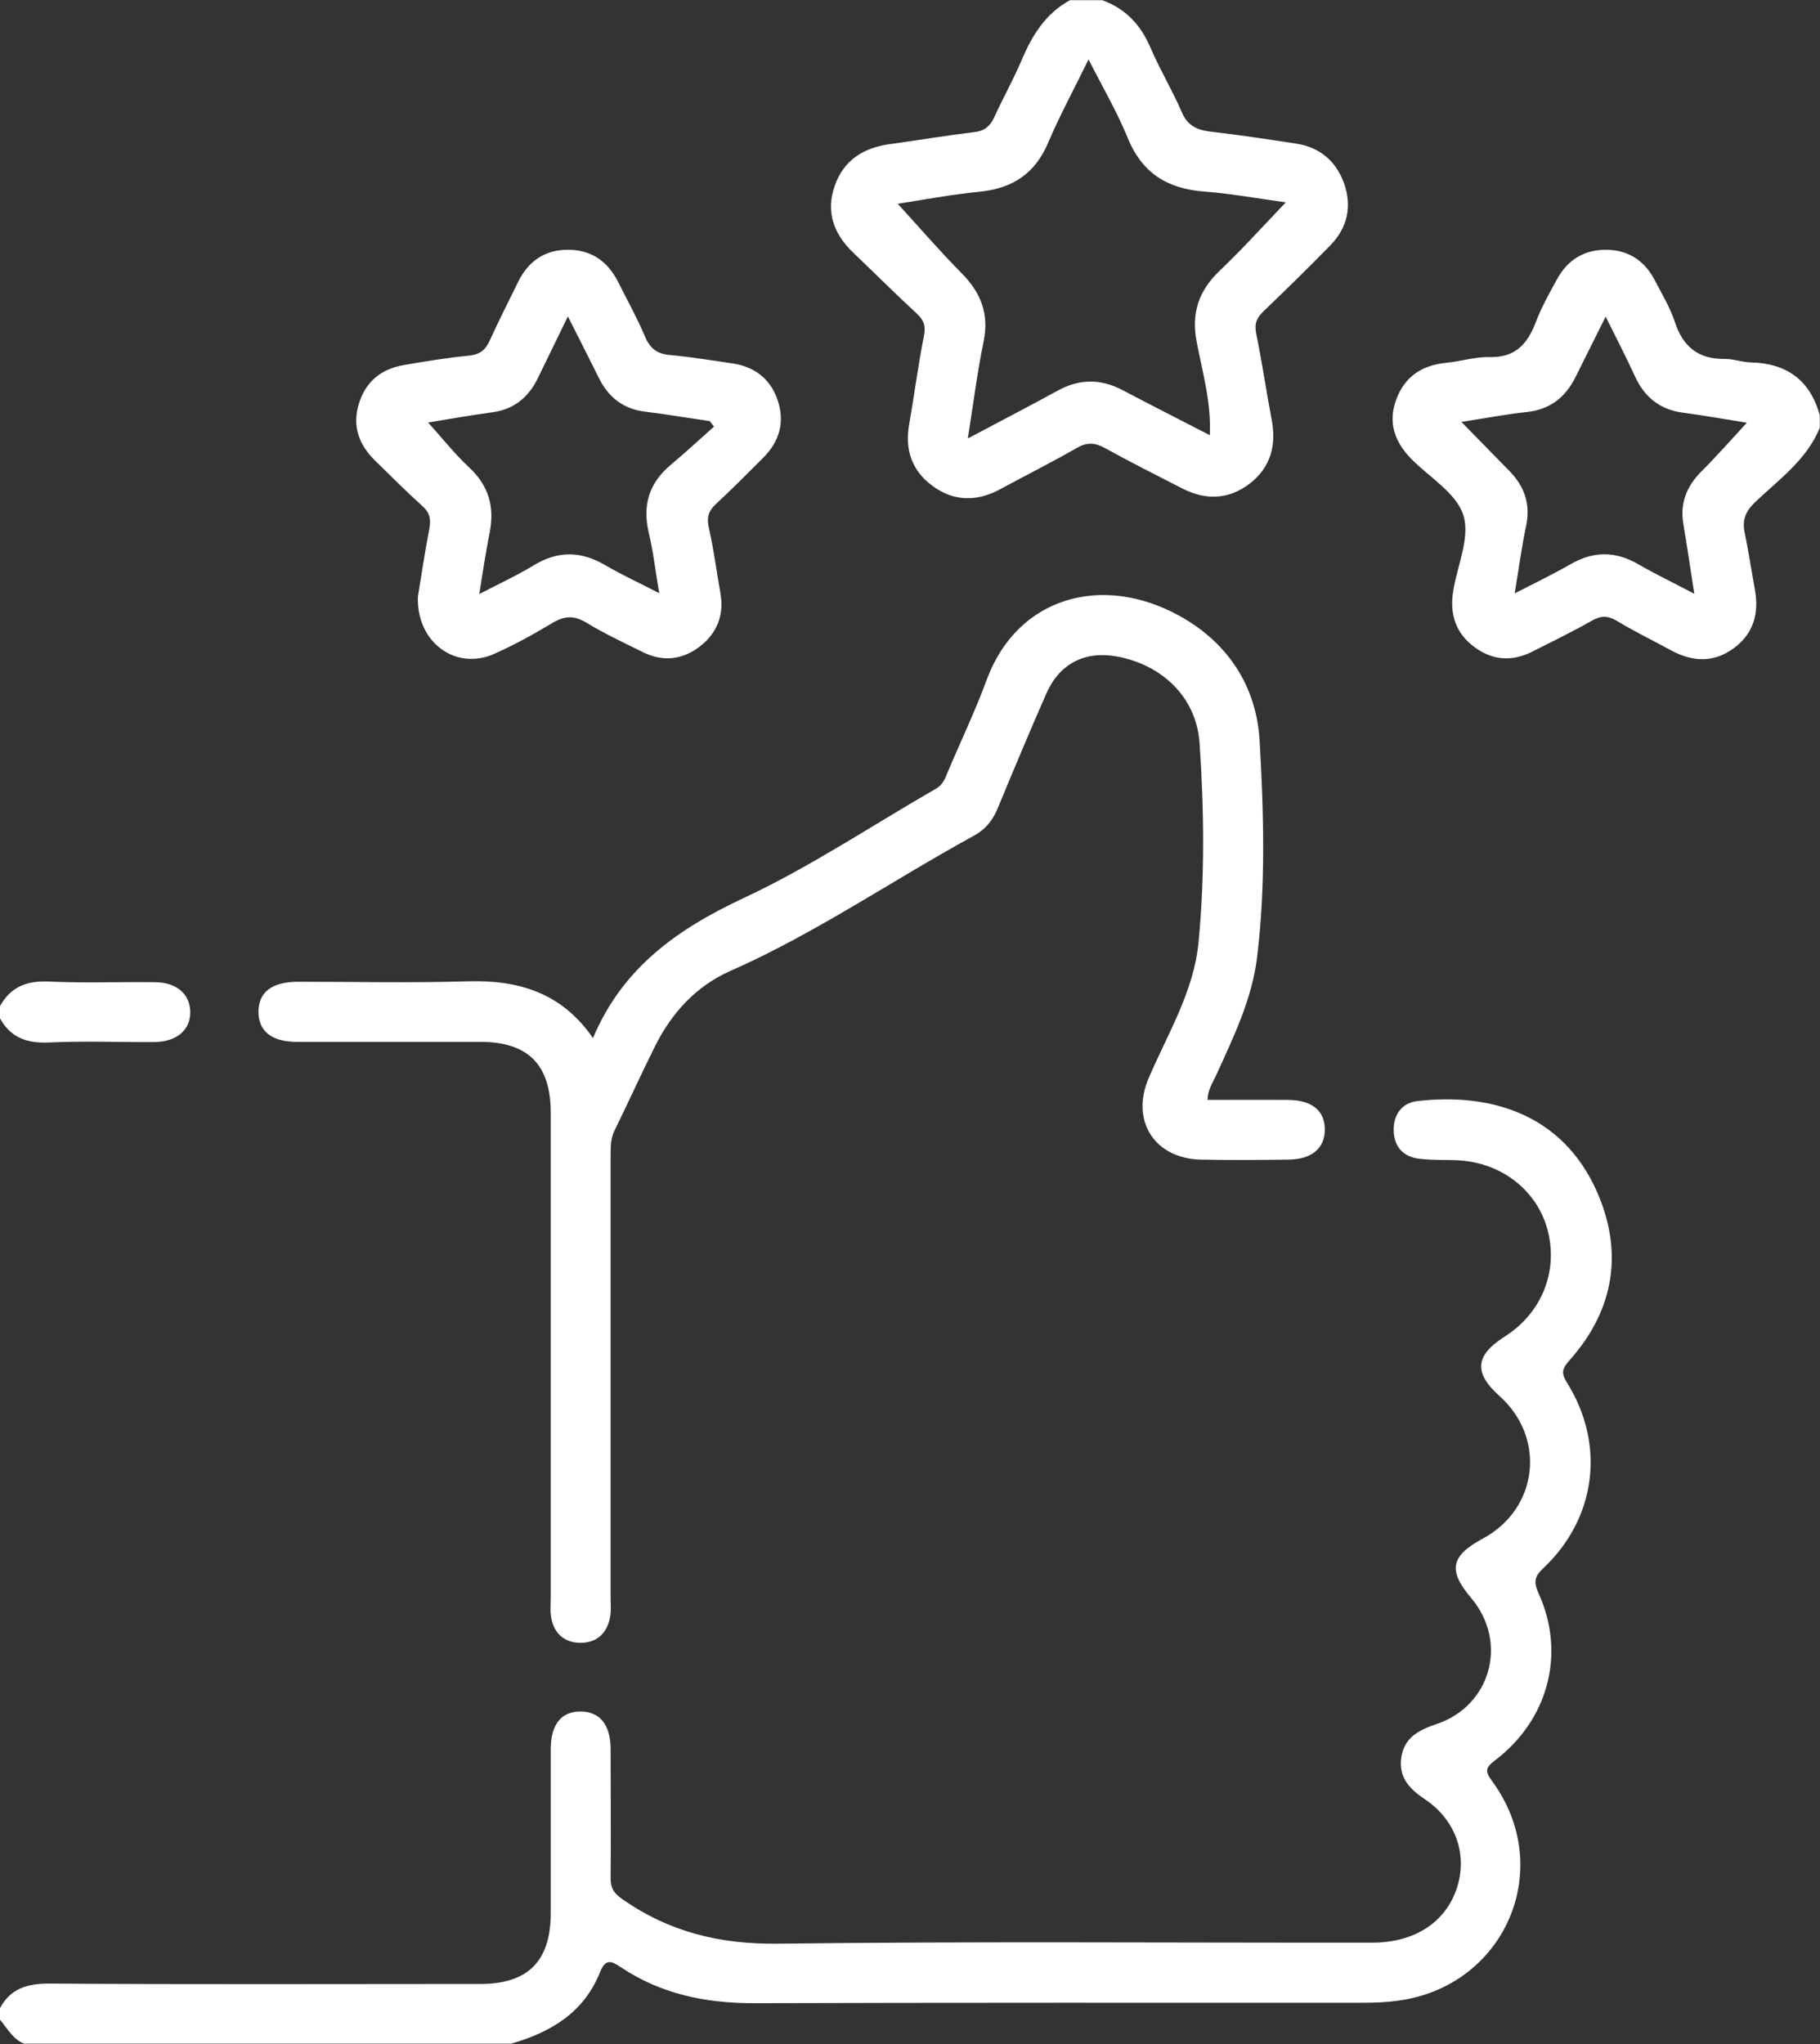 <?xml version="1.0" encoding="UTF-8"?>
<svg xmlns="http://www.w3.org/2000/svg" id="Layer_1" viewBox="0 0 89.06 100">
  <rect x="0" y="0" width="89.06" height="100" fill="#333333" stroke="none"/>
  <defs>
    <style>.cls-1{fill:#fff;stroke-width:0px;}</style>
  </defs>
  <g id="S3jT00.tif">
    <path class="cls-1" d="m0,98.24c.52-.96,1.33-1.2,2.41-1.2,7.03.05,14.06.02,21.09.02,2.34,0,3.45-1.12,3.45-3.47,0-2.67,0-5.34,0-8.01,0-1.23.53-1.87,1.49-1.85.92.02,1.43.65,1.44,1.82,0,2.12.02,4.23,0,6.35,0,.48.17.73.56,1,2.29,1.61,4.77,2.22,7.6,2.19,9.7-.12,19.4-.04,29.1-.05,2.06,0,3.58-.98,4.14-2.64.55-1.62-.02-3.34-1.53-4.36-.76-.51-1.32-1.07-1.18-2.05.14-.98.85-1.35,1.71-1.64,2.68-.89,3.53-4.01,1.72-6.16-1.16-1.37-1.02-2.07.58-2.93,2.69-1.46,3.09-4.92.79-6.97-1.26-1.13-1.19-1.98.26-2.9,1.79-1.14,2.61-3.13,2.12-5.14-.48-1.95-2.2-3.34-4.32-3.48-.68-.04-1.37,0-2.04-.09-.78-.11-1.2-.65-1.19-1.43,0-.72.4-1.29,1.14-1.38,3.74-.44,7.4.72,8.99,4.88,1.09,2.85.51,5.51-1.52,7.79-.36.41-.44.62-.12,1.12,1.88,3.02,1.42,6.62-1.17,9.06-.43.4-.48.67-.24,1.21,1.35,2.94.5,6.19-2.11,8.18-.46.35-.53.52-.16,1.02,3.15,4.27.65,10.06-4.62,10.75-.58.08-1.17.1-1.75.1-9.93,0-19.85-.01-29.78.02-2.34,0-4.52-.45-6.48-1.76-.48-.32-.75-.43-1.03.27-.78,1.95-2.41,2.92-4.34,3.47H1.17c-.55-.23-.81-.75-1.17-1.17v-.59Z"></path>
    <path class="cls-1" d="m53.91,0c1.16.41,1.91,1.21,2.39,2.34.46,1.07,1.07,2.08,1.53,3.15.29.67.75.87,1.41.95,1.39.16,2.77.37,4.15.58,1.17.17,1.97.84,2.37,1.92.41,1.13.19,2.19-.66,3.06-1.07,1.1-2.16,2.16-3.26,3.22-.34.32-.47.61-.37,1.1.29,1.4.49,2.81.76,4.22.24,1.26-.06,2.34-1.09,3.13-1.03.78-2.15.81-3.3.22-1.27-.65-2.54-1.29-3.79-1.98-.48-.26-.86-.28-1.35,0-1.24.71-2.51,1.35-3.77,2.03-1.14.61-2.26.6-3.3-.17-1.01-.74-1.36-1.77-1.14-3.01.25-1.44.44-2.89.72-4.32.1-.49,0-.78-.35-1.1-1.05-.97-2.06-1.98-3.1-2.97-.95-.91-1.36-1.98-.92-3.26.44-1.28,1.41-1.88,2.71-2.06,1.38-.19,2.76-.42,4.15-.59.48-.06.74-.28.94-.7.43-.94.94-1.85,1.35-2.81.51-1.21,1.17-2.29,2.37-2.94h1.56Zm-.64,2.9c-.71,1.46-1.41,2.74-1.98,4.08-.64,1.52-1.75,2.24-3.36,2.4-1.4.14-2.79.4-4,.59,1.03,1.12,2.04,2.3,3.13,3.4.95.96,1.35,2,1.07,3.35-.31,1.5-.5,3.03-.77,4.73,1.6-.85,3.01-1.58,4.4-2.34,1.06-.58,2.09-.59,3.16-.03,1.4.74,2.81,1.45,4.28,2.21.08-1.61-.36-3.08-.64-4.56-.28-1.44.11-2.52,1.14-3.5,1.09-1.04,2.1-2.16,3.22-3.33-1.38-.19-2.69-.43-4.01-.53-1.8-.14-3.03-.91-3.73-2.63-.52-1.28-1.23-2.48-1.91-3.83Z"></path>
    <path class="cls-1" d="m89.06,20.9c-.64,1.6-2.02,2.56-3.2,3.69-.45.44-.61.85-.49,1.45.19.92.33,1.85.5,2.78.21,1.14-.03,2.14-1,2.87-1,.75-2.04.7-3.11.12-.88-.48-1.79-.92-2.65-1.44-.45-.27-.79-.25-1.24.01-.93.53-1.89.99-2.85,1.48-.99.51-1.95.47-2.85-.19-.94-.68-1.24-1.63-1.06-2.75.2-1.25.84-2.63.5-3.71-.34-1.08-1.65-1.85-2.54-2.75-.82-.83-1.17-1.79-.74-2.93.42-1.12,1.27-1.67,2.44-1.78.71-.07,1.42-.3,2.12-.28,1.25.03,1.85-.63,2.26-1.7.27-.72.66-1.41,1.03-2.09.52-.97,1.35-1.48,2.46-1.46,1.07.02,1.85.55,2.34,1.5.34.66.74,1.31.97,2.01.4,1.24,1.16,1.85,2.47,1.83.42,0,.83.16,1.25.17,1.76.04,2.91.87,3.38,2.59v.59Zm-3.58-.22c-1.02-.16-2.06-.35-3.12-.49-1.14-.15-1.89-.76-2.36-1.79-.43-.94-.91-1.86-1.43-2.91-.52,1.05-1,2-1.47,2.95-.5,1.01-1.26,1.6-2.41,1.72-1.03.11-2.06.31-3.18.48.86.88,1.61,1.64,2.36,2.41.73.75,1.03,1.61.81,2.67-.22,1.04-.36,2.1-.56,3.31,1.01-.52,1.88-.94,2.72-1.42,1.12-.65,2.2-.66,3.32-.01.85.49,1.73.91,2.75,1.45-.2-1.26-.35-2.32-.53-3.37-.19-1.05.15-1.9.9-2.64.75-.75,1.45-1.55,2.2-2.36Z"></path>
    <path class="cls-1" d="m0,49.22c.53-.95,1.32-1.25,2.4-1.2,1.72.08,3.44.01,5.16.03,1.06,0,1.72.56,1.75,1.42.03.9-.65,1.5-1.76,1.51-1.72.01-3.44-.06-5.16.02-1.08.05-1.88-.24-2.4-1.2v-.59Z"></path>
    <path class="cls-1" d="m29.01,50.8c1.46-3.48,4.16-5.36,7.41-6.88,3.25-1.52,6.27-3.55,9.39-5.34.31-.18.43-.46.55-.77.64-1.52,1.36-3.02,1.93-4.57,1.5-4.04,5.64-5.19,9.41-3.12,2.4,1.32,3.79,3.47,3.94,6.14.2,3.5.3,7.03-.12,10.53-.25,2.1-1.17,3.97-2.03,5.86-.16.35-.39.67-.4,1.16,1.33,0,2.63-.01,3.93,0,1.18.01,1.8.52,1.81,1.44,0,.92-.63,1.47-1.78,1.48-1.43.02-2.87.03-4.3,0-2.27-.06-3.43-1.91-2.54-3.99.93-2.17,2.21-4.23,2.44-6.64.31-3.24.27-6.51.05-9.75-.16-2.28-1.88-3.85-4.08-4.24-1.54-.27-2.77.36-3.41,1.8-.82,1.87-1.61,3.75-2.39,5.64-.25.6-.61,1.04-1.19,1.35-3.98,2.18-7.74,4.77-11.91,6.61-1.65.73-2.85,2.04-3.66,3.66-.68,1.36-1.31,2.76-1.98,4.12-.2.4-.2.81-.2,1.23,0,7.23,0,14.45,0,21.68,0,.29.03.59-.02.88-.14.82-.66,1.3-1.47,1.29-.8-.01-1.32-.49-1.43-1.32-.04-.29-.01-.59-.01-.88,0-7.91,0-15.82,0-23.73,0-2.36-1.11-3.47-3.45-3.47-2.99,0-5.99,0-8.98,0-1.23,0-1.88-.53-1.87-1.48,0-.95.66-1.45,1.9-1.46,2.77,0,5.54.06,8.3-.02,2.5-.08,4.63.54,6.17,2.78Z"></path>
    <path class="cls-1" d="m20.45,29.19c.16-.96.33-2.15.56-3.32.09-.47.02-.79-.34-1.11-.79-.72-1.56-1.48-2.32-2.23-.77-.76-1.12-1.65-.8-2.74.33-1.12,1.1-1.74,2.21-1.93,1.06-.18,2.11-.36,3.18-.46.53-.05.81-.27,1.02-.73.44-.97.93-1.93,1.4-2.89.49-.99,1.28-1.55,2.39-1.56,1.15-.02,1.98.55,2.49,1.56.45.9.94,1.78,1.33,2.7.25.59.61.84,1.23.89,1,.09,2,.26,2.99.4,1.09.15,1.89.73,2.25,1.77.38,1.07.12,2.05-.7,2.86-.76.76-1.51,1.52-2.3,2.25-.38.35-.47.68-.35,1.19.24,1.04.37,2.11.56,3.16.19,1.06-.14,1.94-.97,2.6-.86.68-1.83.8-2.83.3-.93-.46-1.87-.9-2.76-1.44-.61-.37-1.09-.33-1.68.03-.92.55-1.86,1.07-2.83,1.5-1.85.83-3.81-.54-3.73-2.8Zm2.99-.12c.97-.51,1.85-.91,2.67-1.41,1.18-.72,2.31-.71,3.49-.02.82.48,1.69.88,2.66,1.38-.19-1.09-.29-2.03-.51-2.94-.32-1.34,0-2.43,1.05-3.32.73-.61,1.43-1.26,2.14-1.89-.07-.09-.14-.18-.21-.27-1.05-.15-2.1-.33-3.16-.46-1.06-.13-1.79-.69-2.26-1.64-.48-.97-.97-1.93-1.52-3.02-.54,1.1-1,2.06-1.47,3.02-.46.94-1.17,1.53-2.23,1.67-1.09.15-2.17.34-3.14.5.67.74,1.29,1.53,2.02,2.21.95.89,1.24,1.93.99,3.18-.19.95-.33,1.91-.51,3.01Z"></path>
  </g>
</svg>
